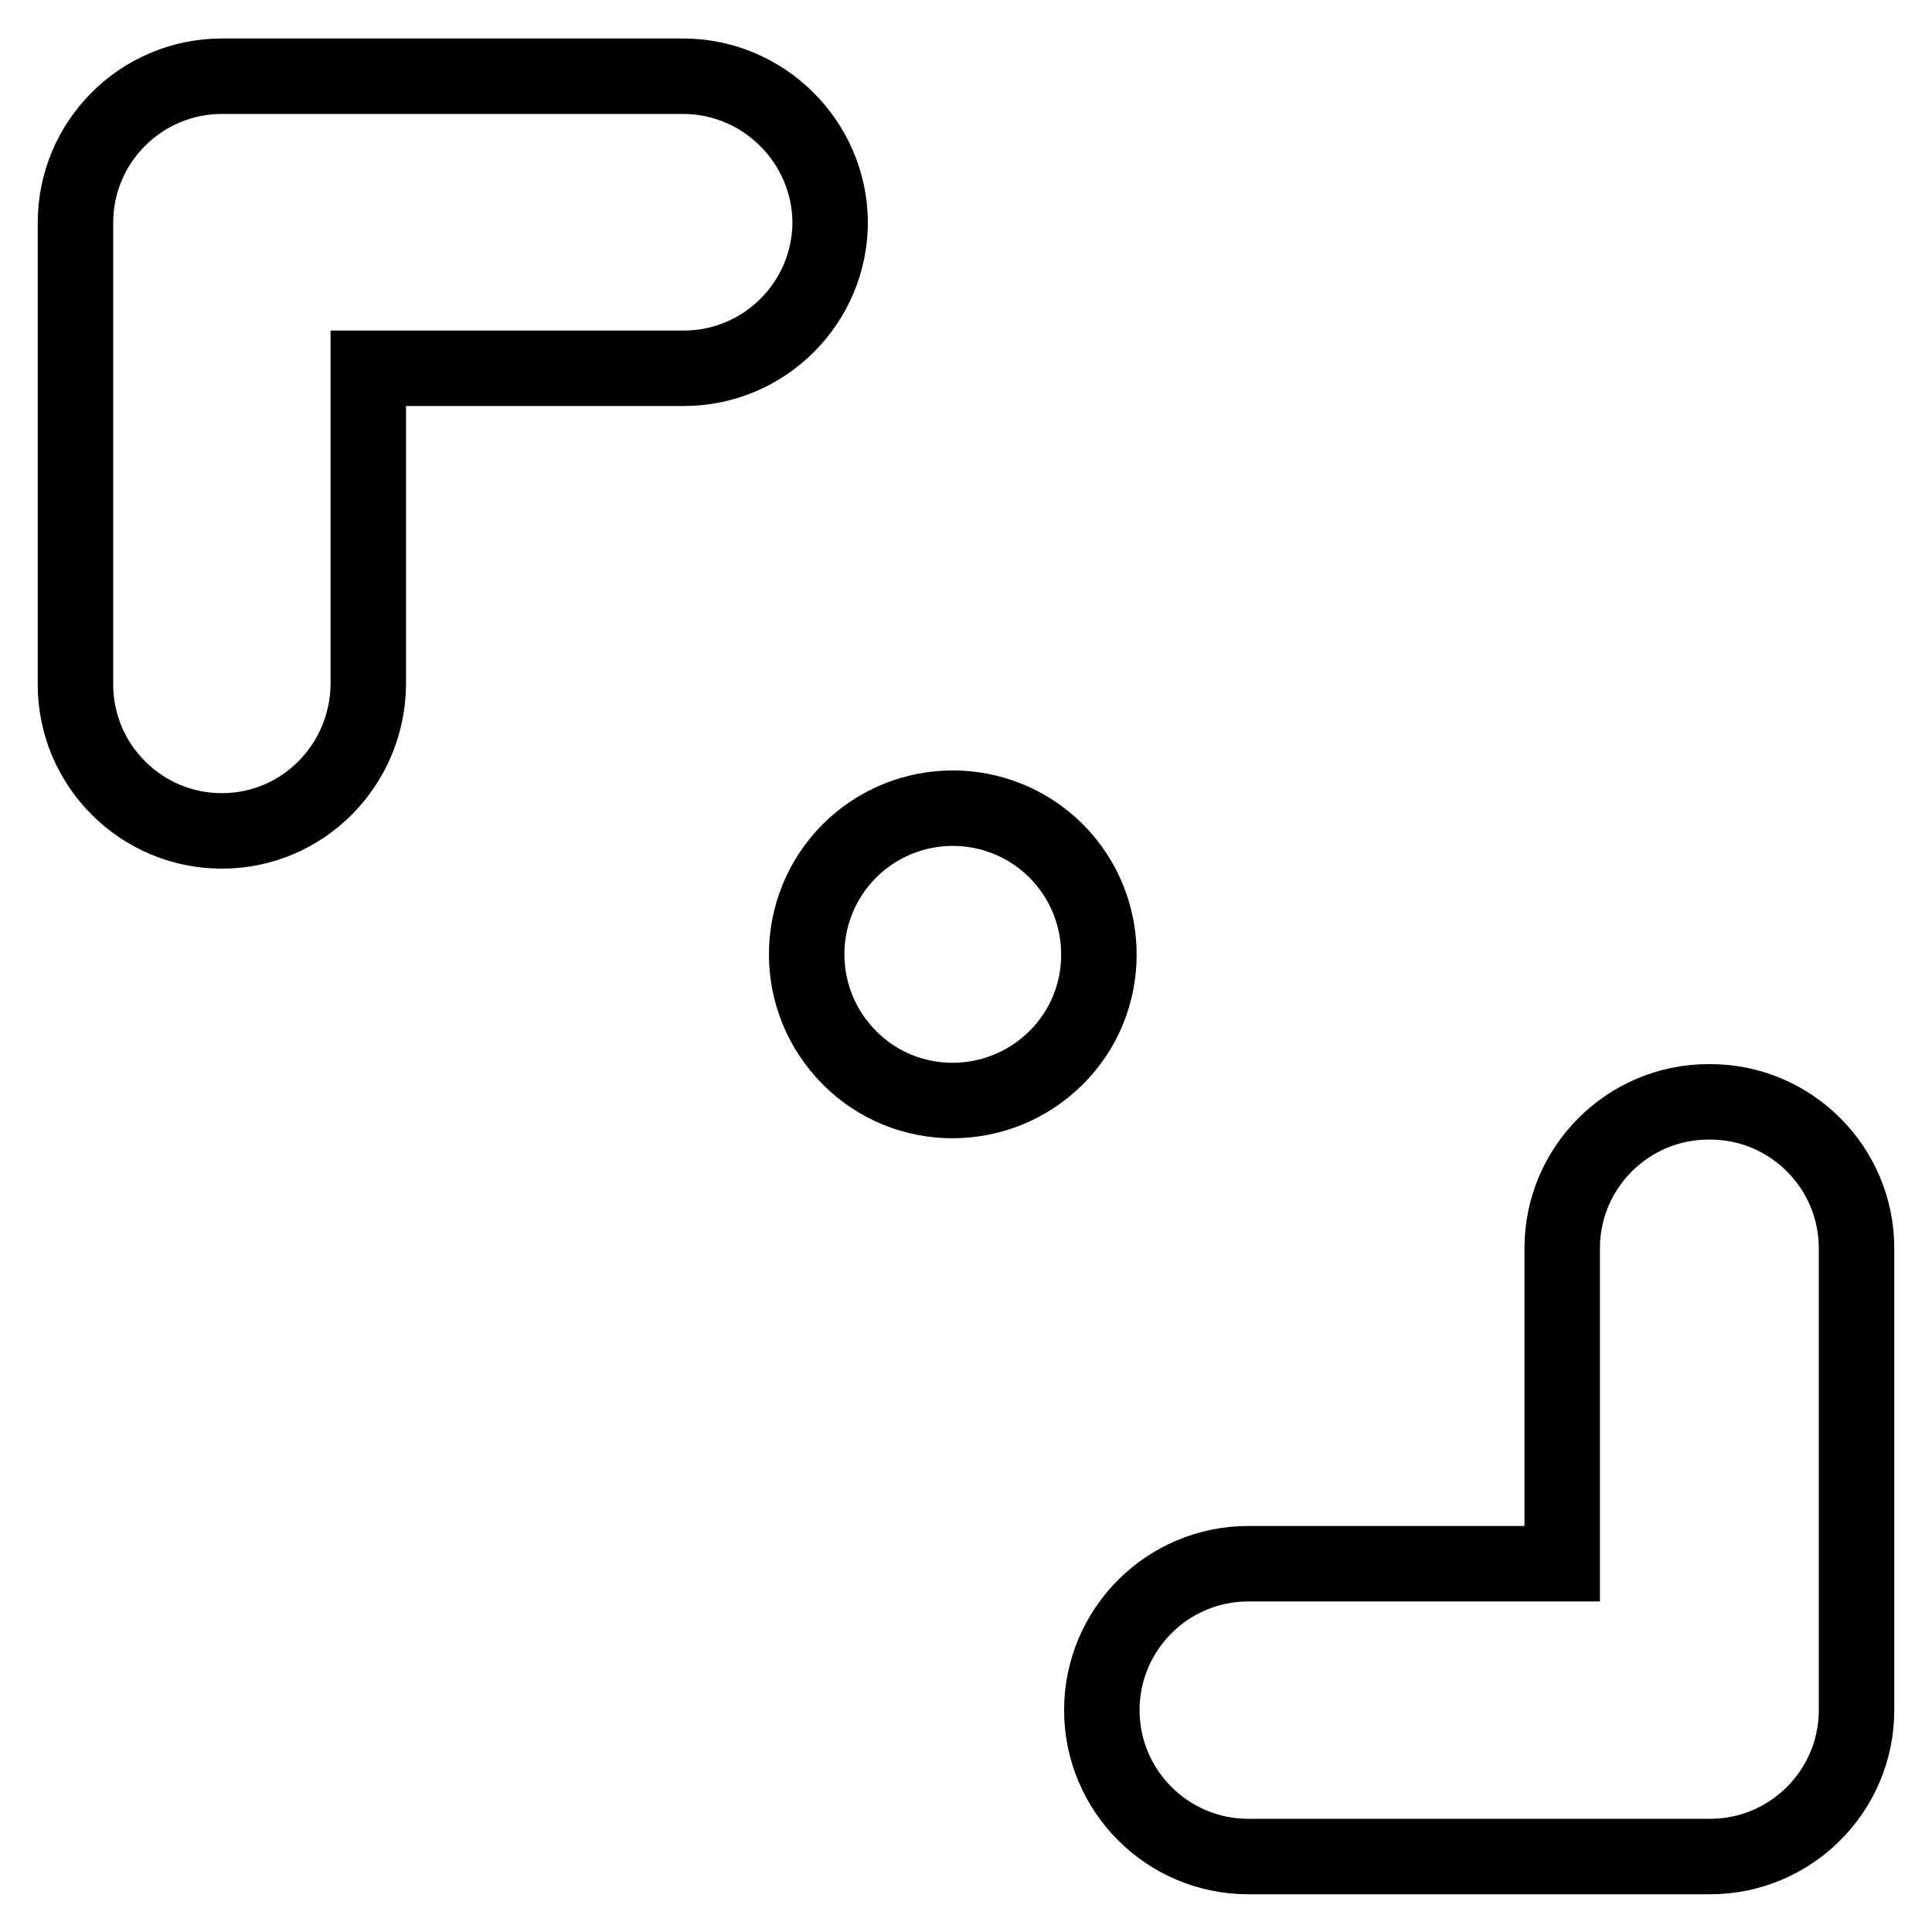 <?xml version="1.0" encoding="utf-8"?>
<!-- Svg Vector Icons : http://www.onlinewebfonts.com/icon -->
<!DOCTYPE svg PUBLIC "-//W3C//DTD SVG 1.1//EN" "http://www.w3.org/Graphics/SVG/1.1/DTD/svg11.dtd">
<svg version="1.1" xmlns="http://www.w3.org/2000/svg" xmlns:xlink="http://www.w3.org/1999/xlink" x="0px" y="0px" viewBox="0 0 256 256" enable-background="new 0 0 256 256" xml:space="preserve">
<g> <path stroke-width="10" fill-opacity="0" stroke="#000000"  d="M226.4,146c-10.7,0-19.4,8.7-19.4,19.4l0,0v41.8h-41.6c-10.7,0-19.4,8.7-19.4,19.4 c0,10.7,8.7,19.4,19.4,19.4h61.2c10.7,0,19.4-8.7,19.4-19.4l0,0v-61.2c0-10.7-8.7-19.4-19.4-19.4C226.6,146,226.5,146,226.4,146z  M90.5,10.1H29.4C18.7,10.1,10,18.8,10,29.5v61.2c0,10.7,8.7,19.4,19.4,19.4c10.7,0,19.3-8.7,19.4-19.4V48.8h41.8 c10.7,0,19.4-8.7,19.4-19.4C109.9,18.8,101.2,10.1,90.5,10.1C90.5,10.1,90.5,10.1,90.5,10.1z M139.9,112.7 c-7.6-7.5-19.8-7.5-27.4,0.1c-7.5,7.6-7.5,19.8,0.1,27.4c7.5,7.5,19.7,7.5,27.3,0c7.6-7.5,7.6-19.8,0.1-27.4 C140,112.8,139.9,112.7,139.9,112.7z"/></g>
</svg>